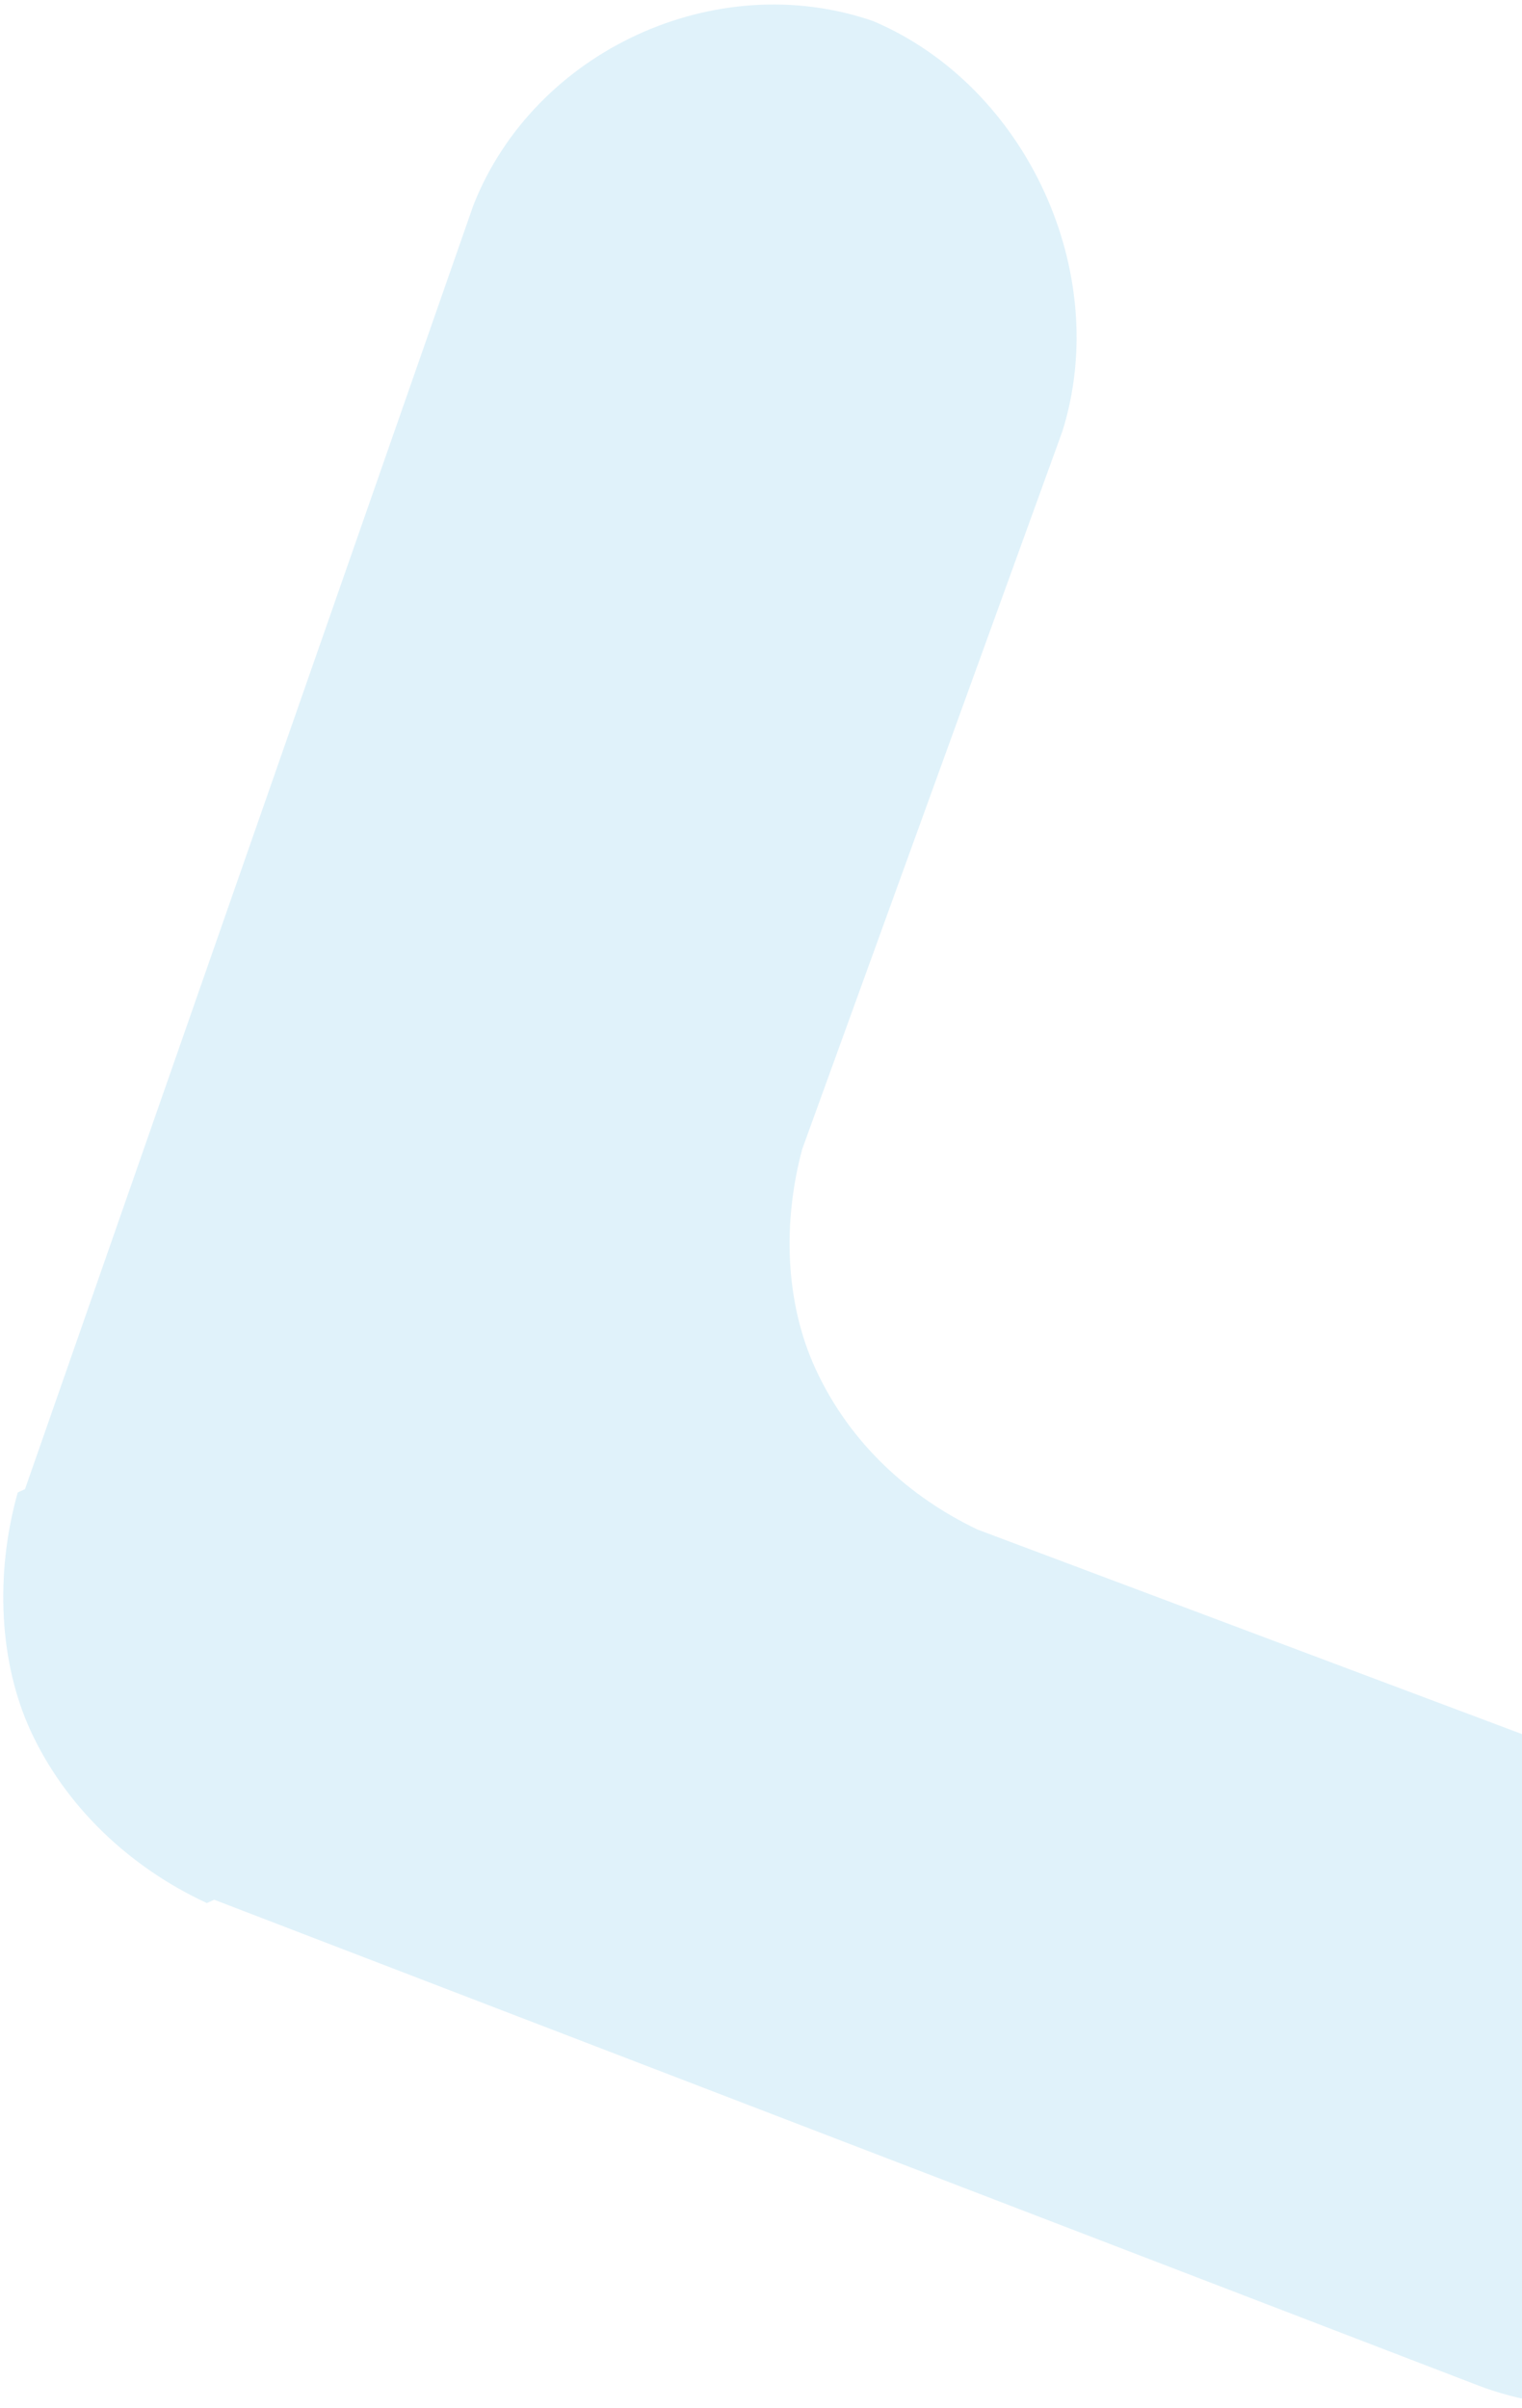 <svg width="270" height="427" viewBox="0 0 270 427" fill="none" xmlns="http://www.w3.org/2000/svg">
<path d="M173.444 271.261C161.437 265.559 150.788 256.02 144.687 242.781C139.196 230.866 138.862 216.574 142.327 203.741L188.443 76.55C197.342 48.372 182.088 15.274 154.885 3.734C127.003 -5.887 94.769 8.968 83.971 36.416L4.435 264.08C4.435 264.08 4.006 264.278 3.146 264.674C-0.998 279.425 -0.054 295.041 5.437 306.956C11.539 320.196 22.798 331.058 36.704 337.49C37.564 337.094 37.994 336.896 37.994 336.896L262.134 423C290.627 433.946 322.861 419.09 333.049 390.318C341.947 362.141 327.304 330.367 300.1 318.827L173.444 271.261Z" fill="#219DD9" fill-opacity="0.14"/>
</svg>
